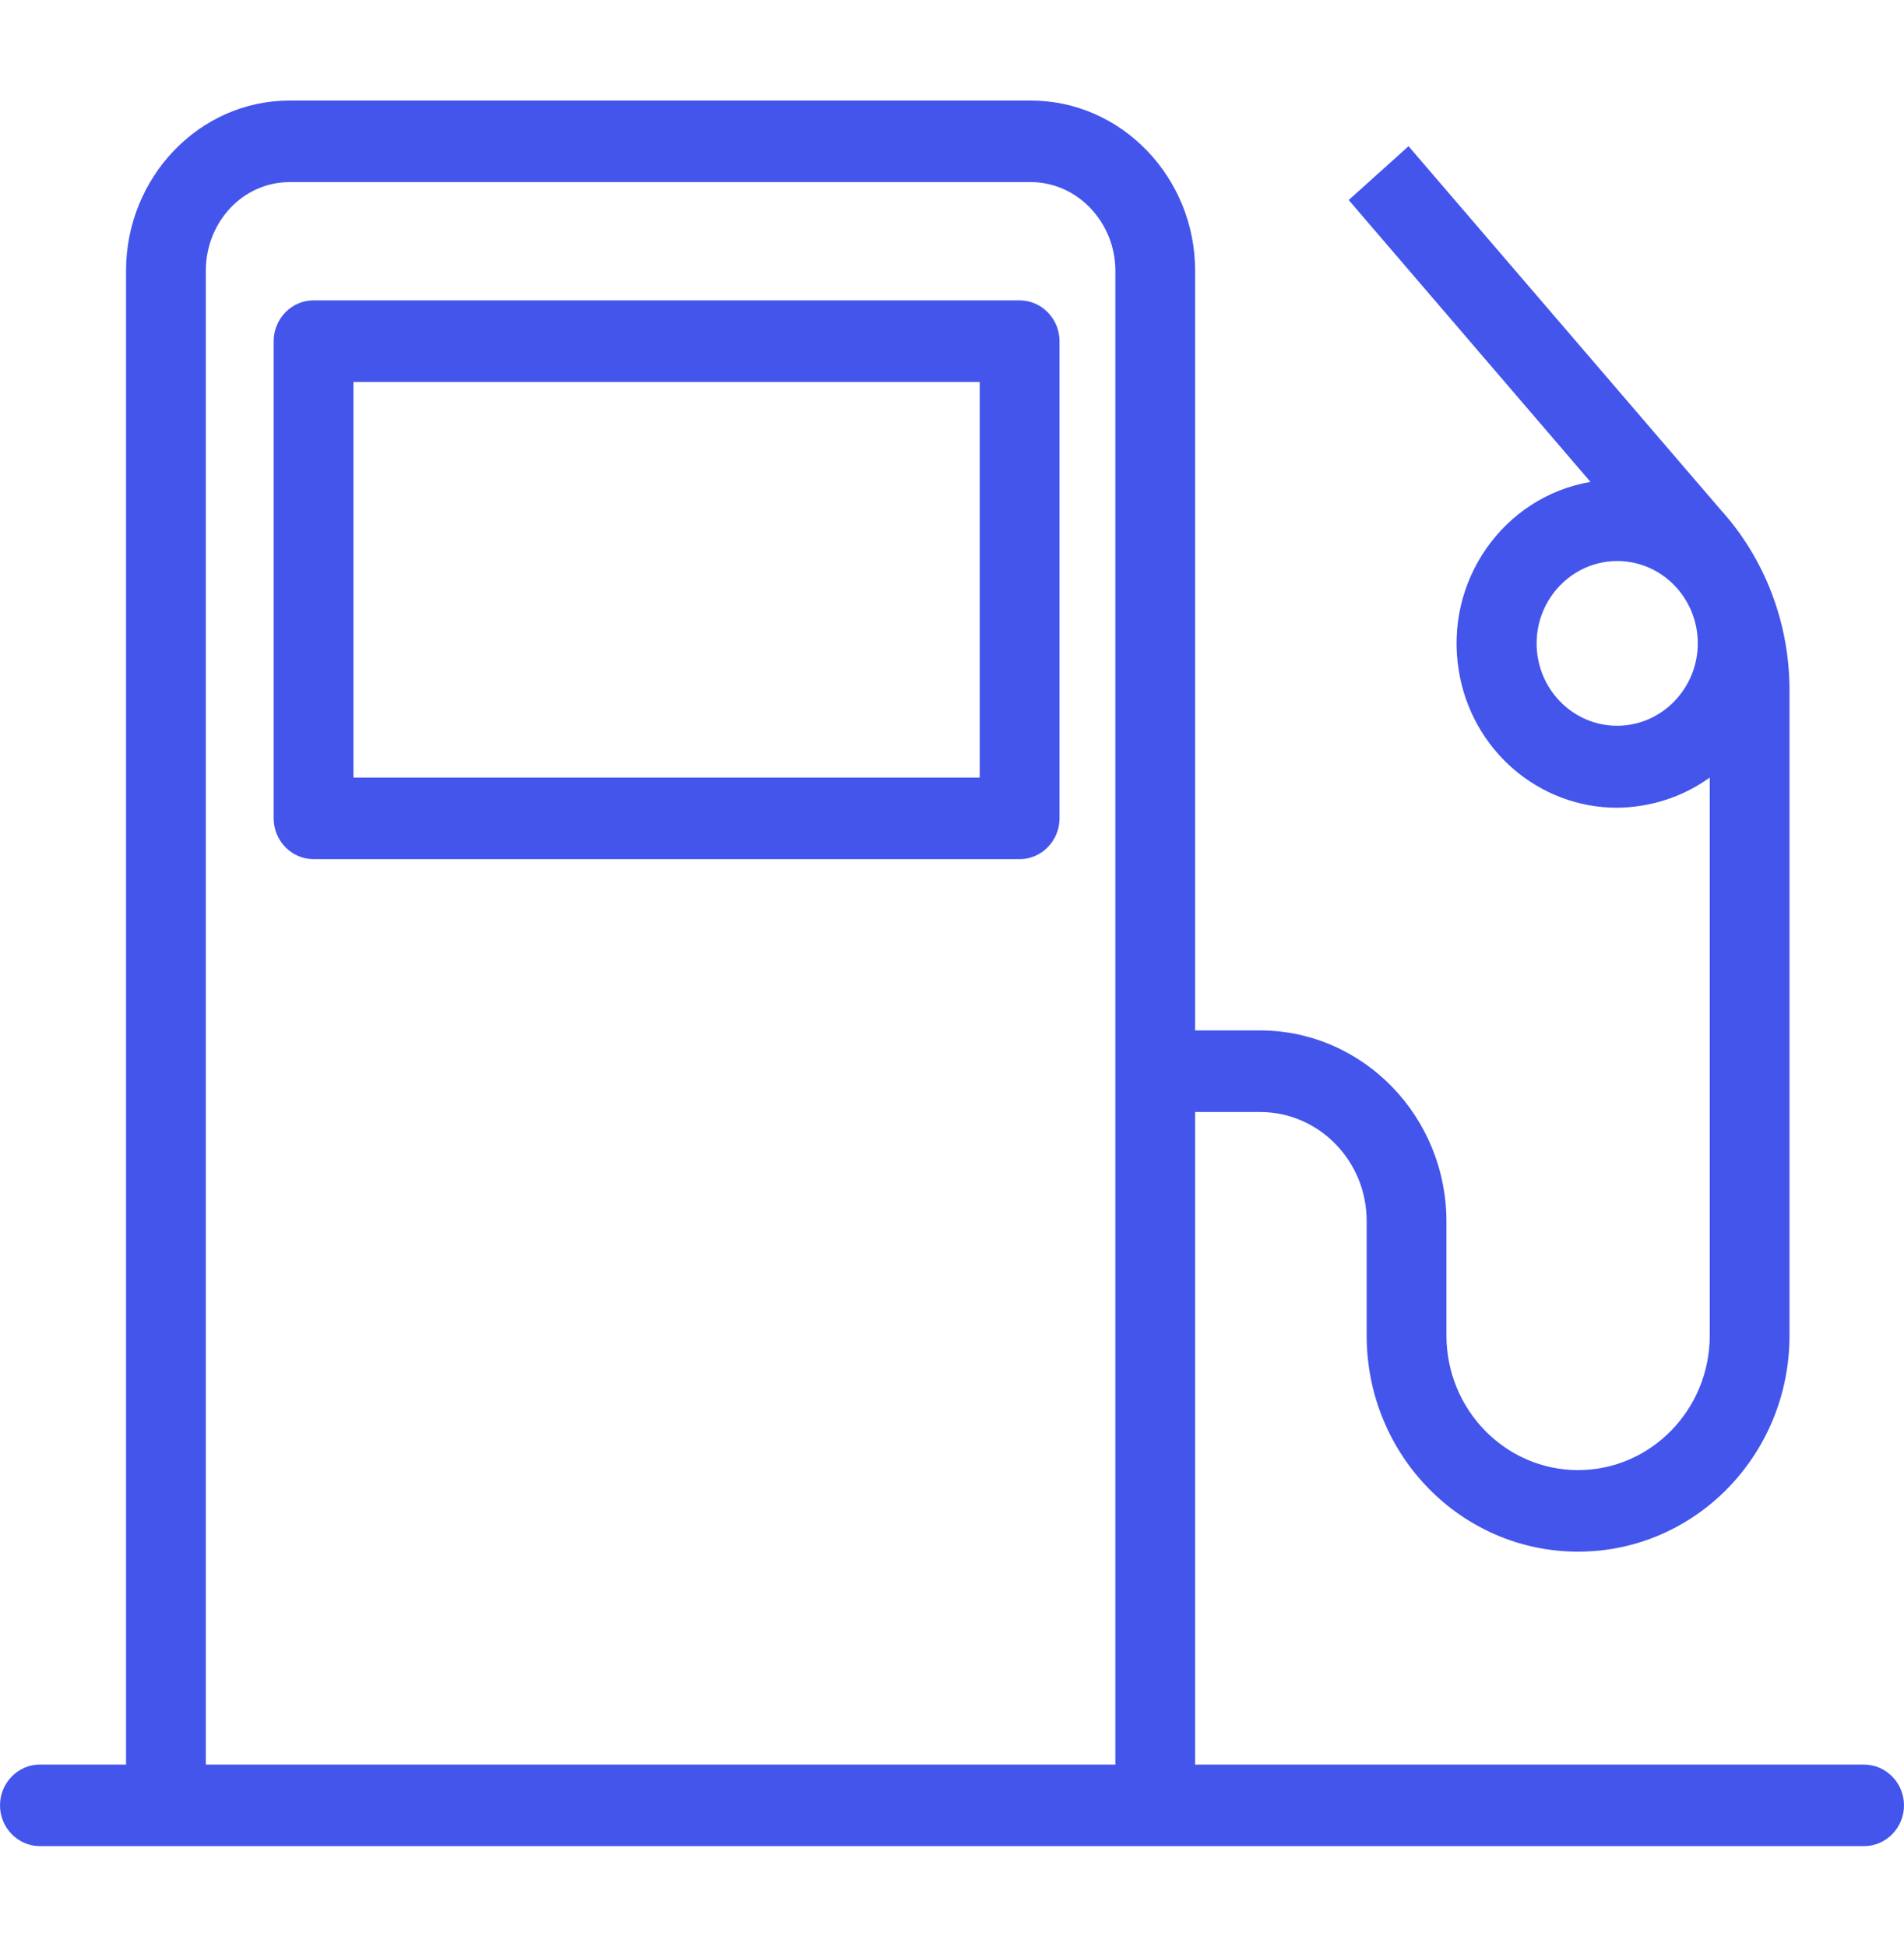 <svg width="45" height="46" viewBox="0 0 45 46" fill="none" xmlns="http://www.w3.org/2000/svg">
<path d="M24.098 7.098H7.41C6.892 7.098 6.468 7.532 6.468 8.062V19.338C6.468 19.868 6.892 20.302 7.41 20.302H24.098C24.617 20.302 25.041 19.868 25.041 19.338V8.062C25.041 7.532 24.617 7.098 24.098 7.098ZM23.155 18.374H8.353V9.026H23.155V18.374Z" fill="#4455EC"/>
<path d="M44.048 41.697H28.246V26.277H29.783C31.178 26.277 32.31 27.443 32.3 28.869C32.3 28.879 32.3 28.879 32.3 28.889V31.558C32.3 34.382 34.535 36.666 37.297 36.666C40.06 36.666 42.294 34.382 42.294 31.558V16.312C42.294 14.731 41.719 13.208 40.663 12.042L33.29 3.455L31.876 4.727L37.59 11.387C35.525 11.743 34.13 13.738 34.478 15.849C34.78 17.719 36.364 19.087 38.221 19.087C39.004 19.078 39.767 18.837 40.409 18.374V31.558C40.409 33.312 39.013 34.739 37.297 34.739C35.581 34.739 34.186 33.312 34.186 31.558V28.889C34.196 26.392 32.225 24.359 29.793 24.349H29.783H28.246V6.395C28.246 4.197 26.512 2.376 24.362 2.376H6.845C4.695 2.376 2.979 4.207 2.979 6.395V41.697H0.943C0.424 41.697 0 42.13 0 42.661C0 43.191 0.424 43.624 0.943 43.624H44.057C44.576 43.624 45 43.191 45 42.661C45 42.13 44.576 41.697 44.048 41.697ZM38.221 17.15C37.165 17.15 36.317 16.273 36.317 15.203C36.317 14.133 37.175 13.257 38.221 13.257C39.277 13.257 40.126 14.133 40.126 15.203C40.126 16.273 39.268 17.15 38.221 17.15ZM26.361 41.697H4.865V6.395C4.865 5.257 5.732 4.303 6.845 4.303H24.362C25.474 4.303 26.361 5.267 26.361 6.395V41.697Z" fill="#4455EC"/>
</svg>
